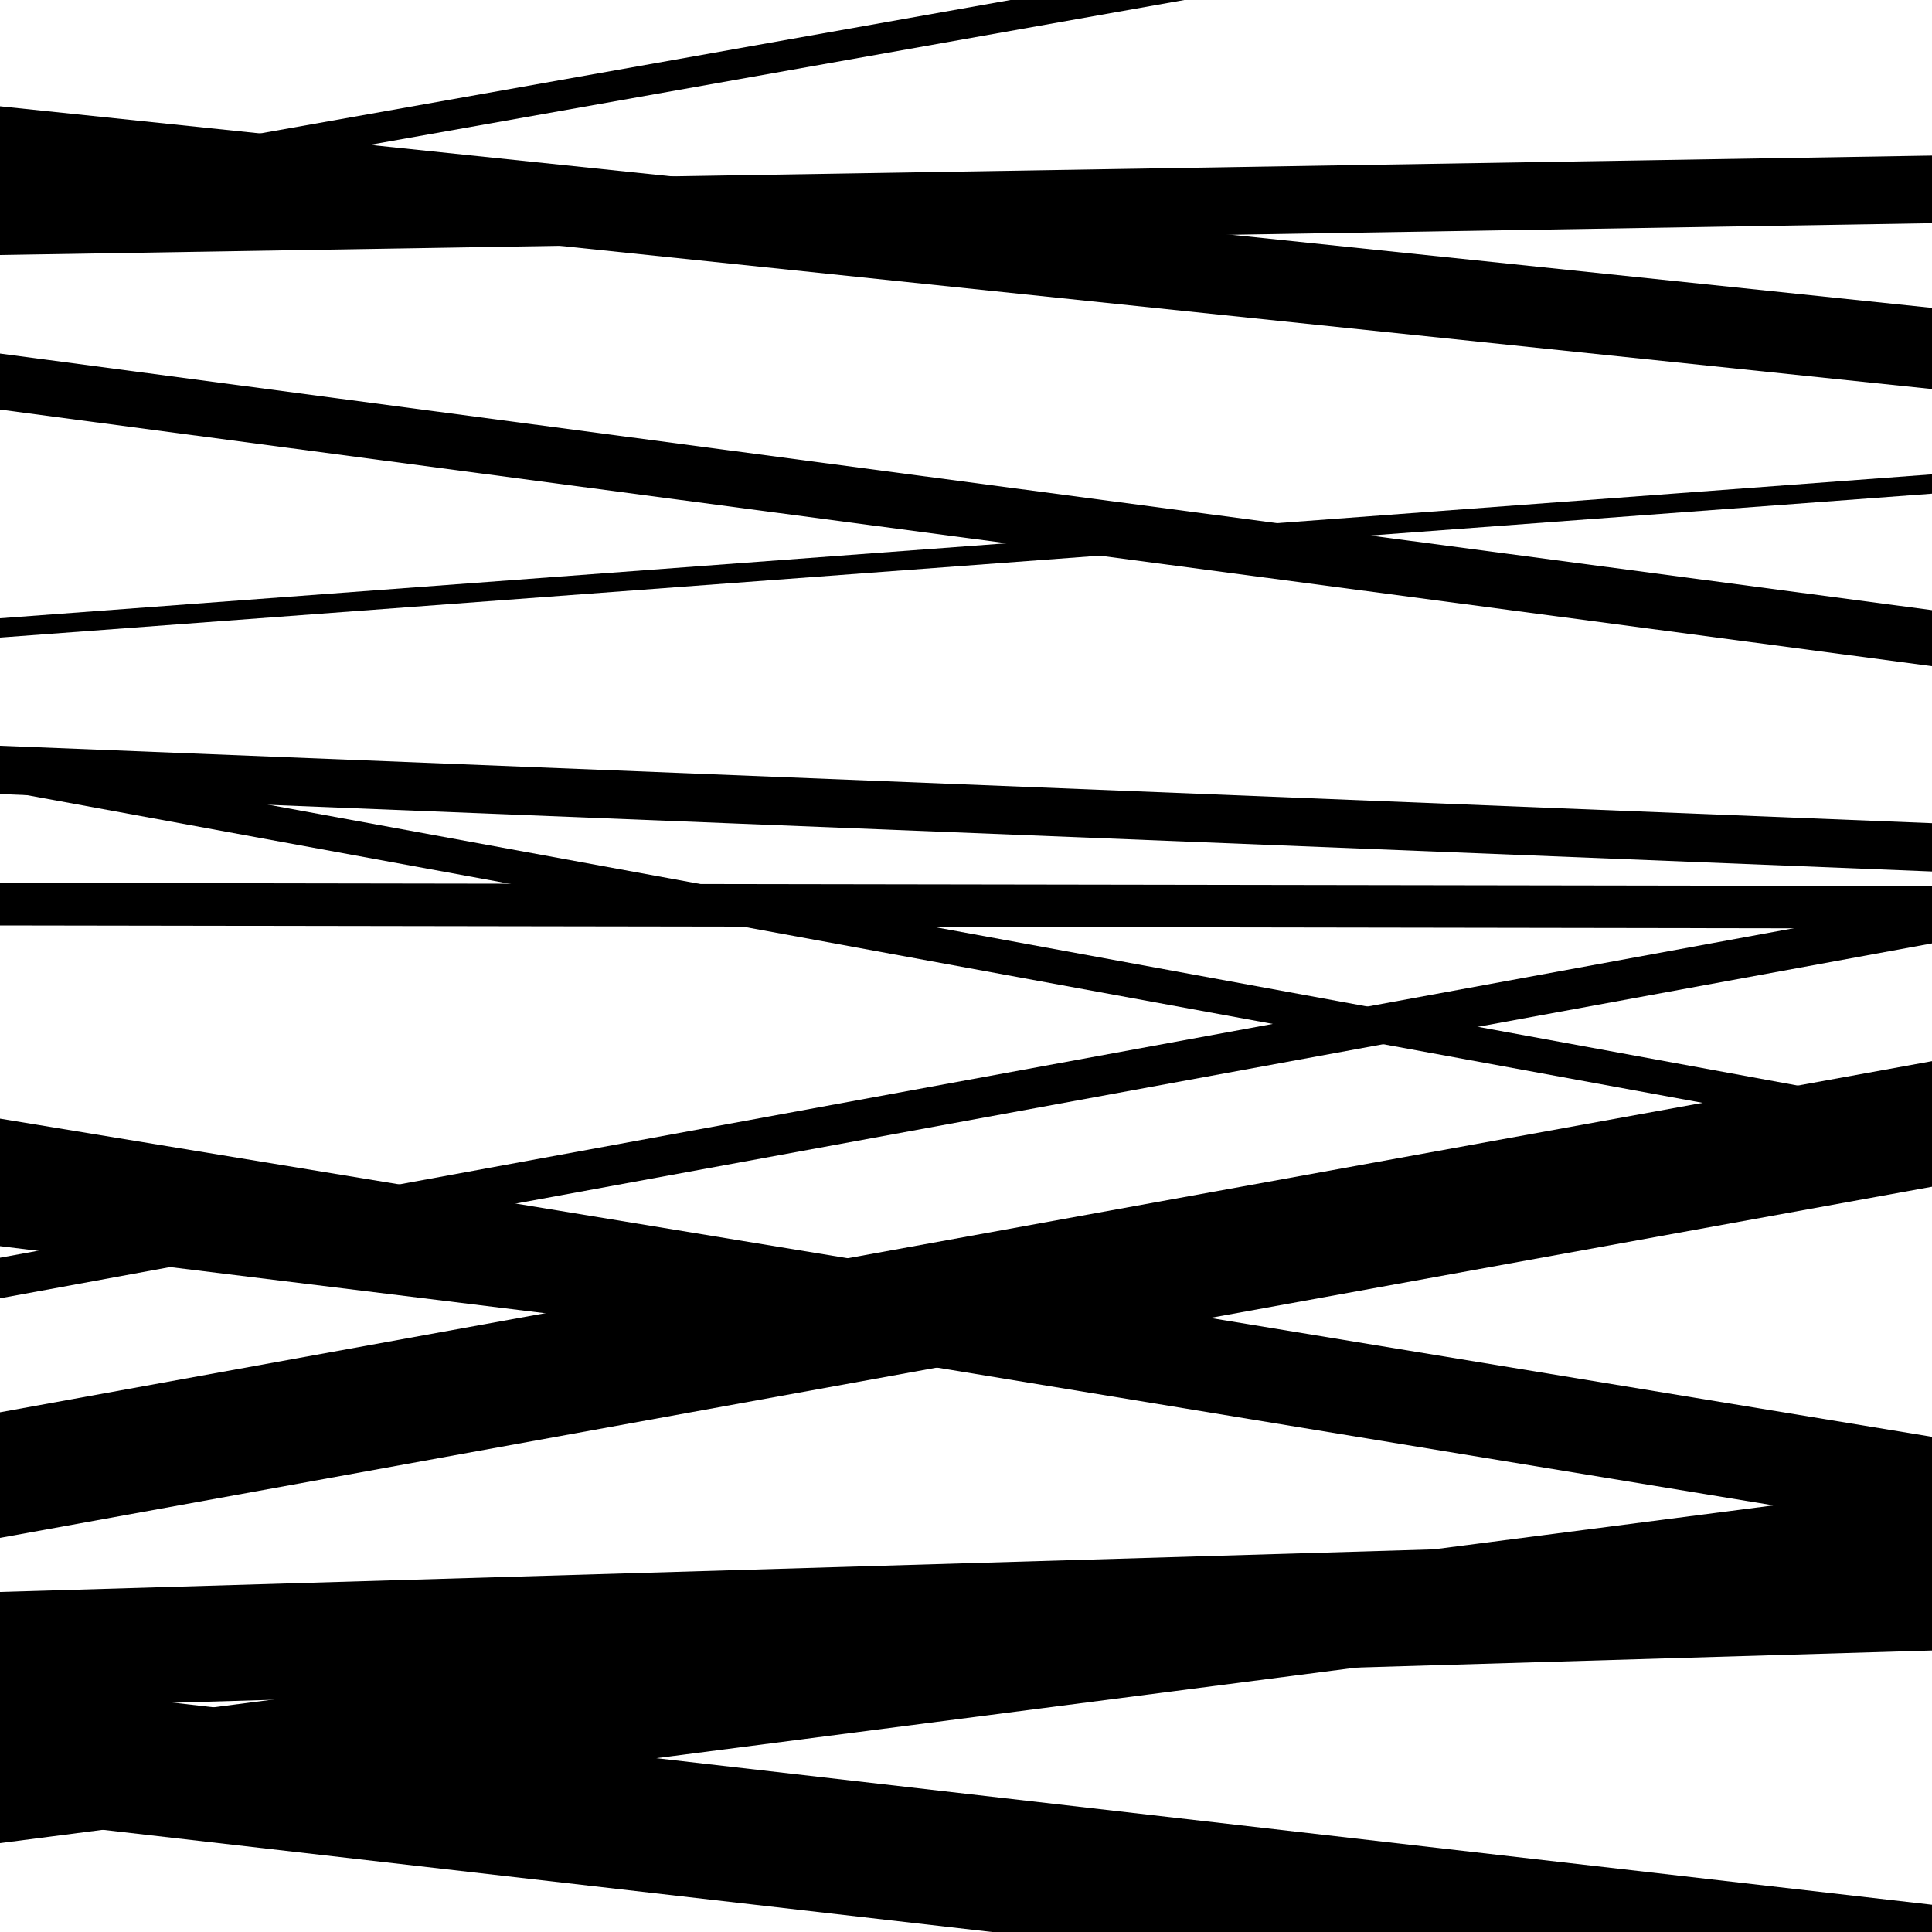 <svg viewBox="0 0 1000 1000" height="1000" width="1000" xmlns="http://www.w3.org/2000/svg">
<rect x="0" y="0" width="1000" height="1000" fill="#ffffff"></rect>
<path opacity="0.8" d="M 0 628 L 1000 792.692 L 1000 743.692 L 0 579 Z" fill="hsl(280, 15%, 50%)"></path>
<path opacity="0.8" d="M 0 954 L 1000 824.564 L 1000 768.564 L 0 898 Z" fill="hsl(285, 25%, 70%)"></path>
<path opacity="0.8" d="M 0 109 L 1000 -68.812 L 1000 -84.812 L 0 93 Z" fill="hsl(290, 30%, 90%)"></path>
<path opacity="0.8" d="M 0 330 L 1000 255.523 L 1000 245.523 L 0 320 Z" fill="hsl(275, 10%, 30%)"></path>
<path opacity="0.8" d="M 0 479 L 1000 480.6 L 1000 458.6 L 0 457 Z" fill="hsl(280, 15%, 50%)"></path>
<path opacity="0.8" d="M 0 796 L 1000 614.252 L 1000 549.252 L 0 731 Z" fill="hsl(285, 25%, 70%)"></path>
<path opacity="0.8" d="M 0 97 L 1000 201.365 L 1000 159.365 L 0 55 Z" fill="hsl(290, 30%, 90%)"></path>
<path opacity="0.8" d="M 0 411 L 1000 451.077 L 1000 426.077 L 0 386 Z" fill="hsl(275, 10%, 30%)"></path>
<path opacity="0.8" d="M 0 672 L 1000 488.293 L 1000 467.293 L 0 651 Z" fill="hsl(280, 15%, 50%)"></path>
<path opacity="0.8" d="M 0 941 L 1000 1055.894 L 1000 985.894 L 0 871 Z" fill="hsl(285, 25%, 70%)"></path>
<path opacity="0.8" d="M 0 132 L 1000 115.527 L 1000 80.527 L 0 97 Z" fill="hsl(290, 30%, 90%)"></path>
<path opacity="0.8" d="M 0 409 L 1000 592.642 L 1000 574.642 L 0 391 Z" fill="hsl(275, 10%, 30%)"></path>
<path opacity="0.8" d="M 0 645 L 1000 768.081 L 1000 747.081 L 0 624 Z" fill="hsl(280, 15%, 50%)"></path>
<path opacity="0.8" d="M 0 884 L 1000 854.28 L 1000 794.28 L 0 824 Z" fill="hsl(285, 25%, 70%)"></path>
<path opacity="0.8" d="M 0 212 L 1000 344.805 L 1000 315.805 L 0 183 Z" fill="hsl(290, 30%, 90%)"></path>
</svg>